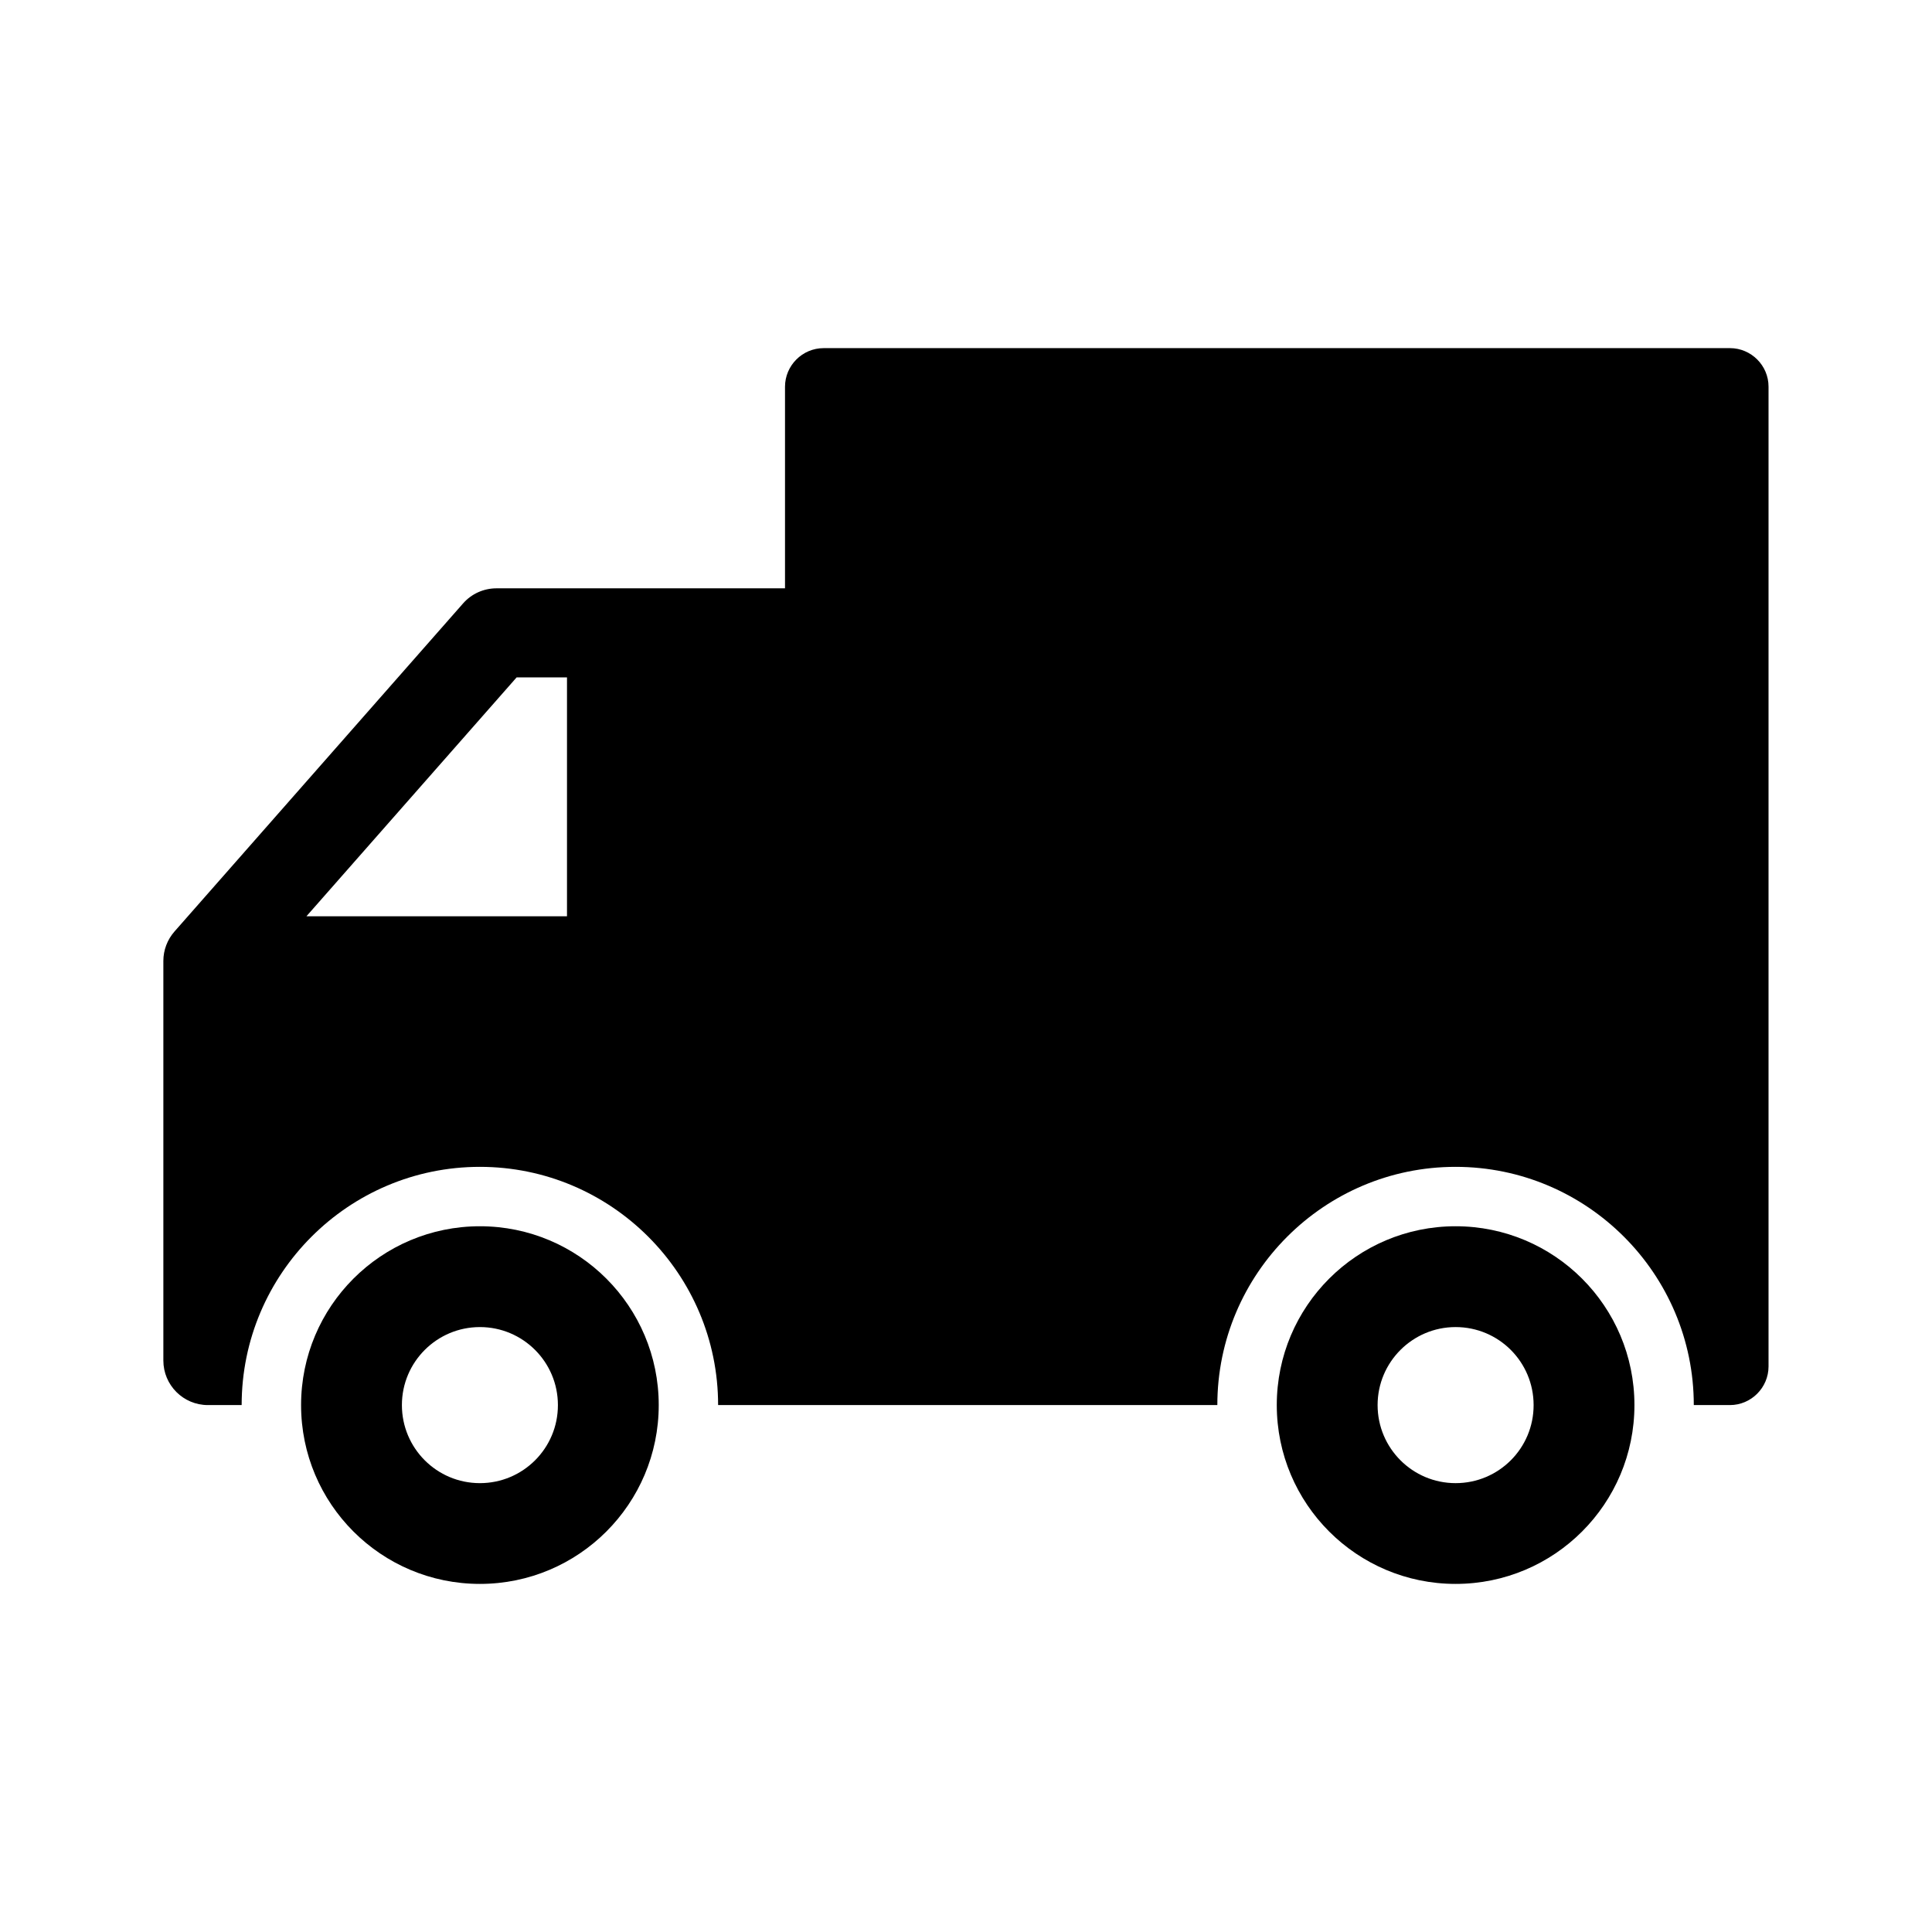 <?xml version="1.0" encoding="UTF-8"?>
<!-- Uploaded to: ICON Repo, www.svgrepo.com, Generator: ICON Repo Mixer Tools -->
<svg fill="#000000" width="800px" height="800px" version="1.1" viewBox="144 144 512 512" xmlns="http://www.w3.org/2000/svg">
 <g>
  <path d="m271.18 468.97c-26.184 0-47.391 21.223-47.391 47.391s21.207 47.391 47.391 47.391c26.184 0 47.391-21.223 47.391-47.391s-21.207-47.391-47.391-47.391zm0 68.078c-11.43 0-20.672-9.258-20.672-20.688 0-11.414 9.258-20.672 20.672-20.672 11.414 0 20.672 9.258 20.672 20.672 0.016 11.43-9.242 20.688-20.672 20.688z"/>
  <path d="m529.75 468.97c-26.168 0-47.391 21.223-47.391 47.391s21.223 47.391 47.391 47.391c26.184 0 47.391-21.223 47.391-47.391s-21.211-47.391-47.391-47.391zm0 68.078c-11.414 0-20.672-9.258-20.672-20.688 0-11.414 9.273-20.672 20.672-20.672 11.445 0 20.672 9.258 20.672 20.672 0.016 11.43-9.227 20.688-20.672 20.688z"/>
  <path d="m602.45 236.26h-240.18c-5.637 0-10.234 4.613-10.234 10.234v53.418h-76.453c-3.402 0-6.629 1.449-8.863 4l-76.484 86.953c-1.891 2.156-2.945 4.93-2.945 7.777v105.91c0 6.519 5.289 11.809 11.809 11.809h8.941c0-34.809 28.324-63.133 63.133-63.133 34.809 0 63.133 28.324 63.133 63.133h132.3c0-34.809 28.324-63.133 63.133-63.133 34.809 0 63.133 28.324 63.133 63.133h9.574c5.621 0 10.234-4.613 10.234-10.234v-259.64c0.016-5.617-4.598-10.23-10.23-10.23zm-308.19 150.57h-69.055l55.703-63.309h13.352z"/>
 </g>
</svg>